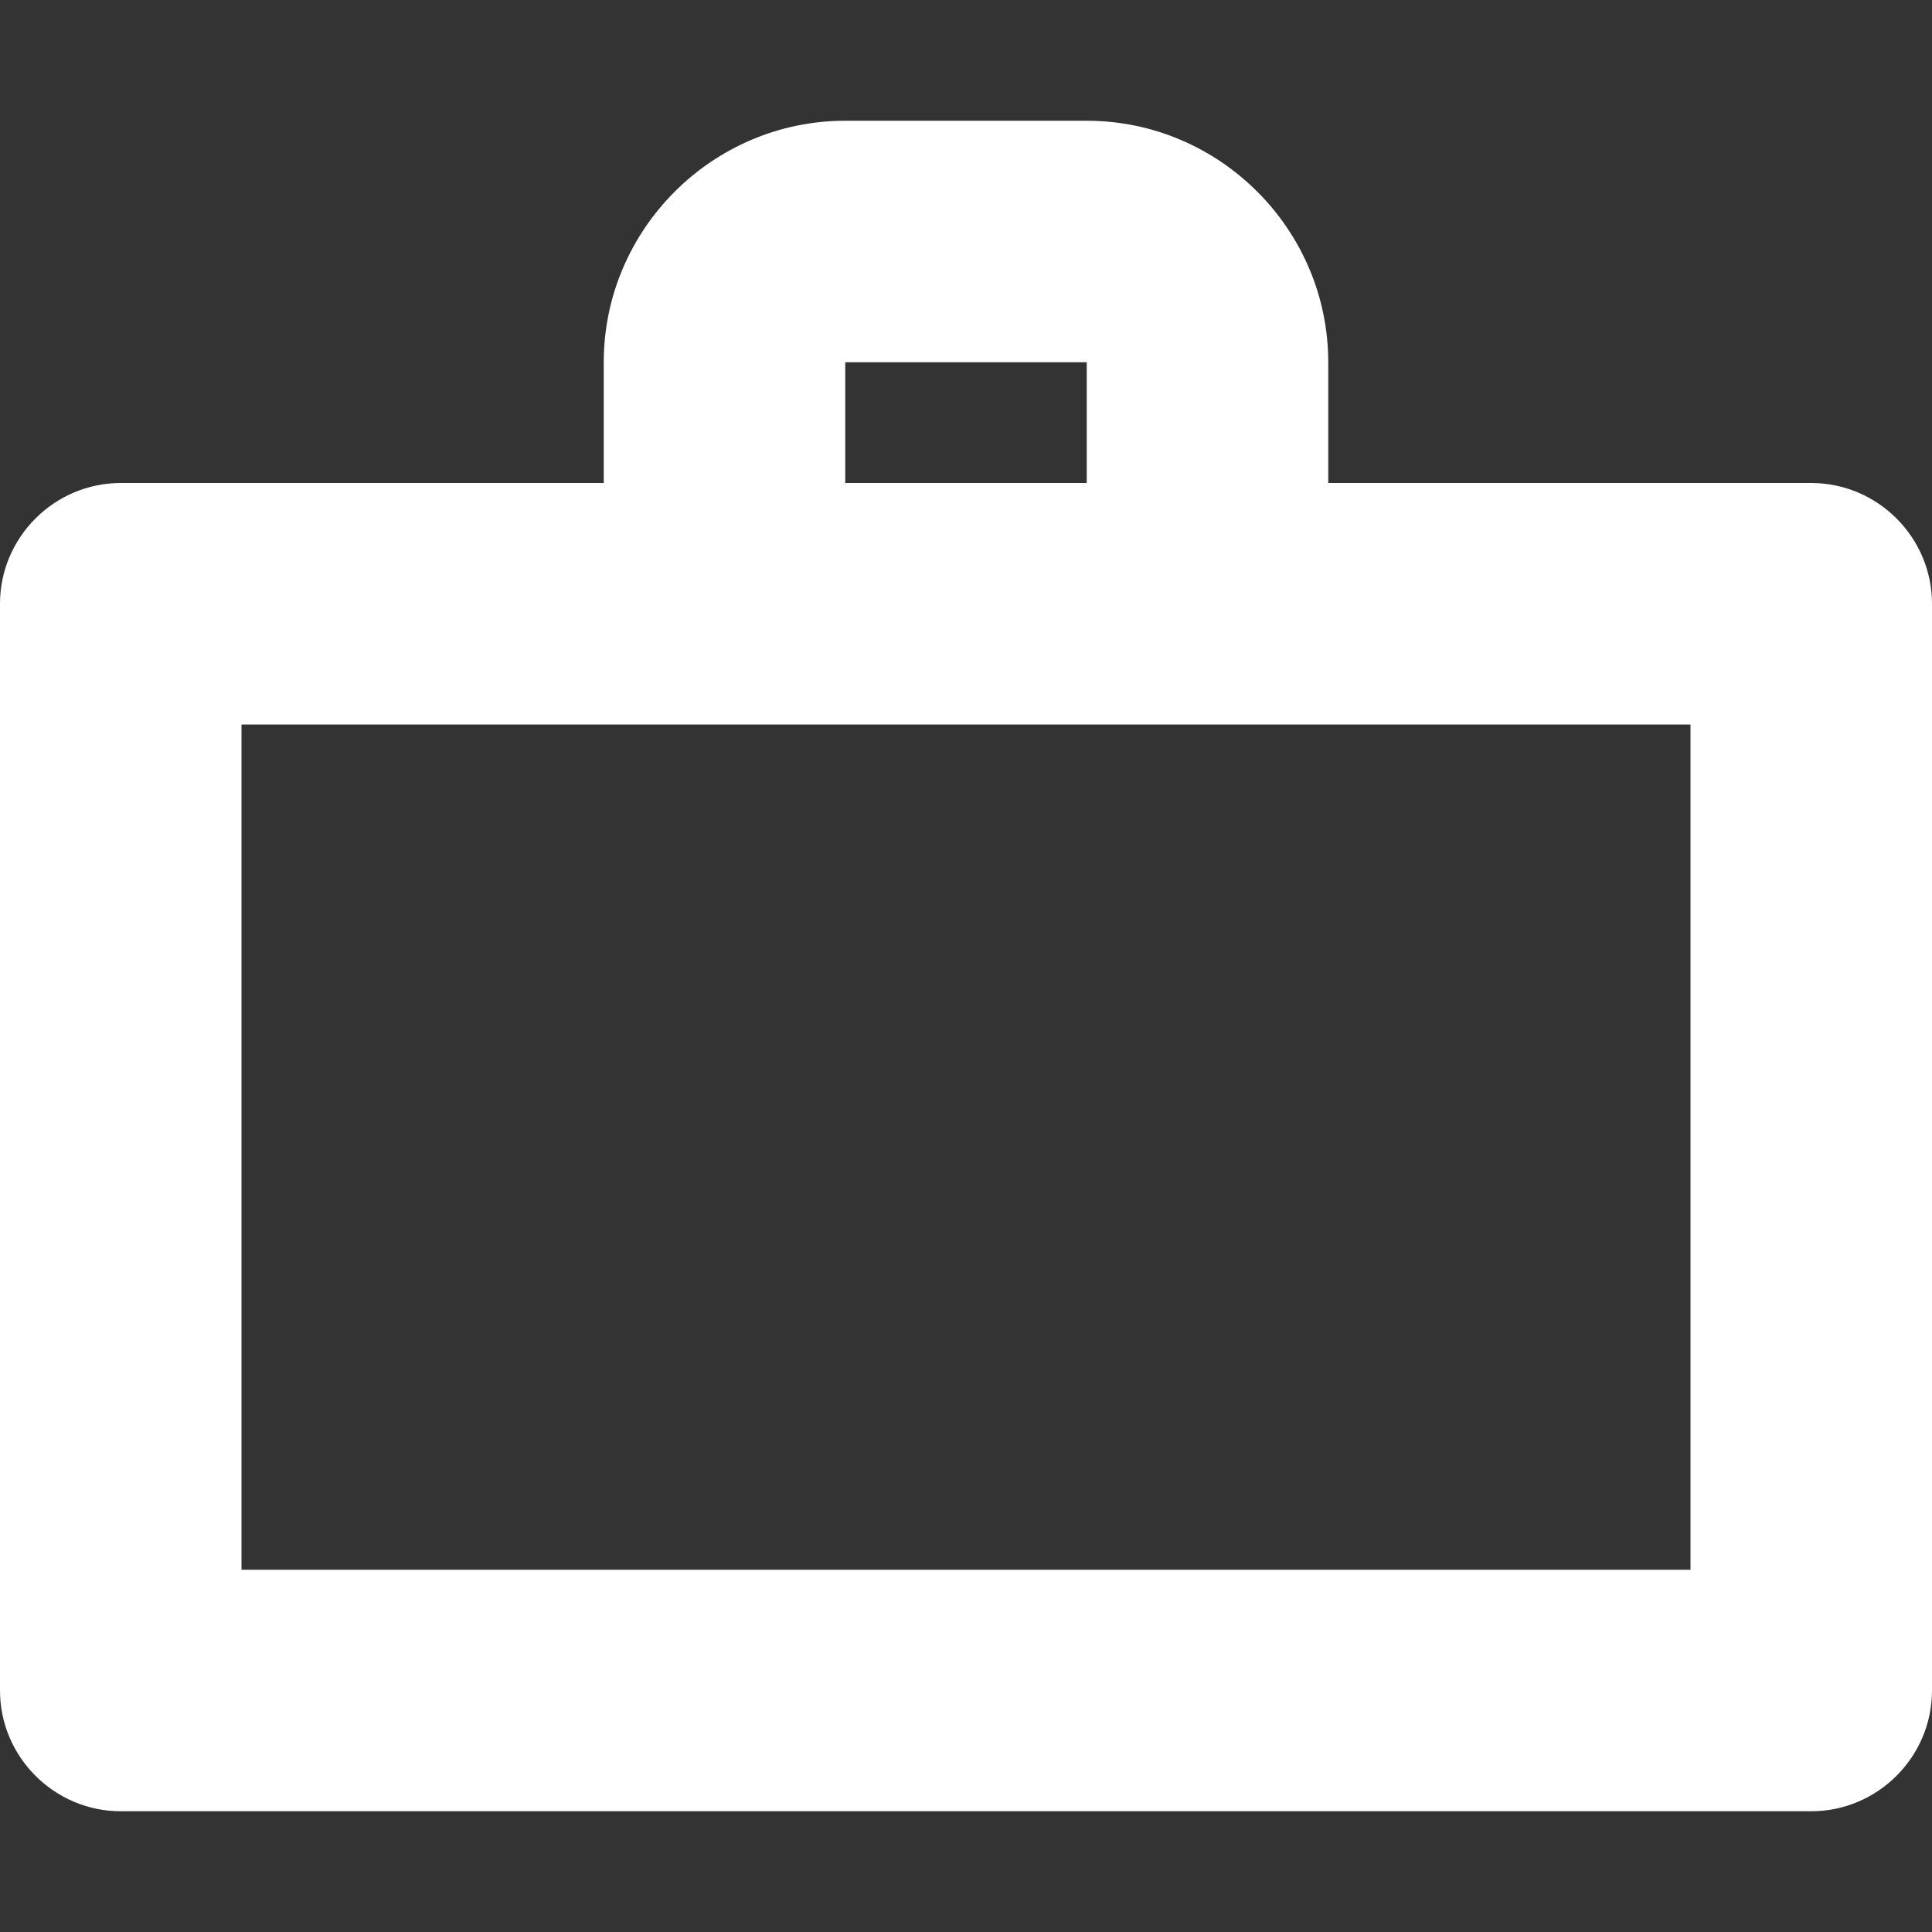 <svg viewBox="0 0 32 32" xml:space="preserve" xmlns="http://www.w3.org/2000/svg" enable-background="new 0 0 32 32"><rect x="0" y="0" width="32" height="32" fill="#333333" stroke="none"/><path d="M30 8h-8V6c0-2.2-1.8-4-4-4h-4c-2.2 0-4 1.8-4 4v2H2c-1.1 0-2 .9-2 2v18c0 1.1.9 2 2 2h28c1.1 0 2-.9 2-2V10c0-1.1-.9-2-2-2zM14 6h4v2h-4V6zm14 20H4V12h24v14z" fill="#ffffff" class="fill-000000"></path></svg>